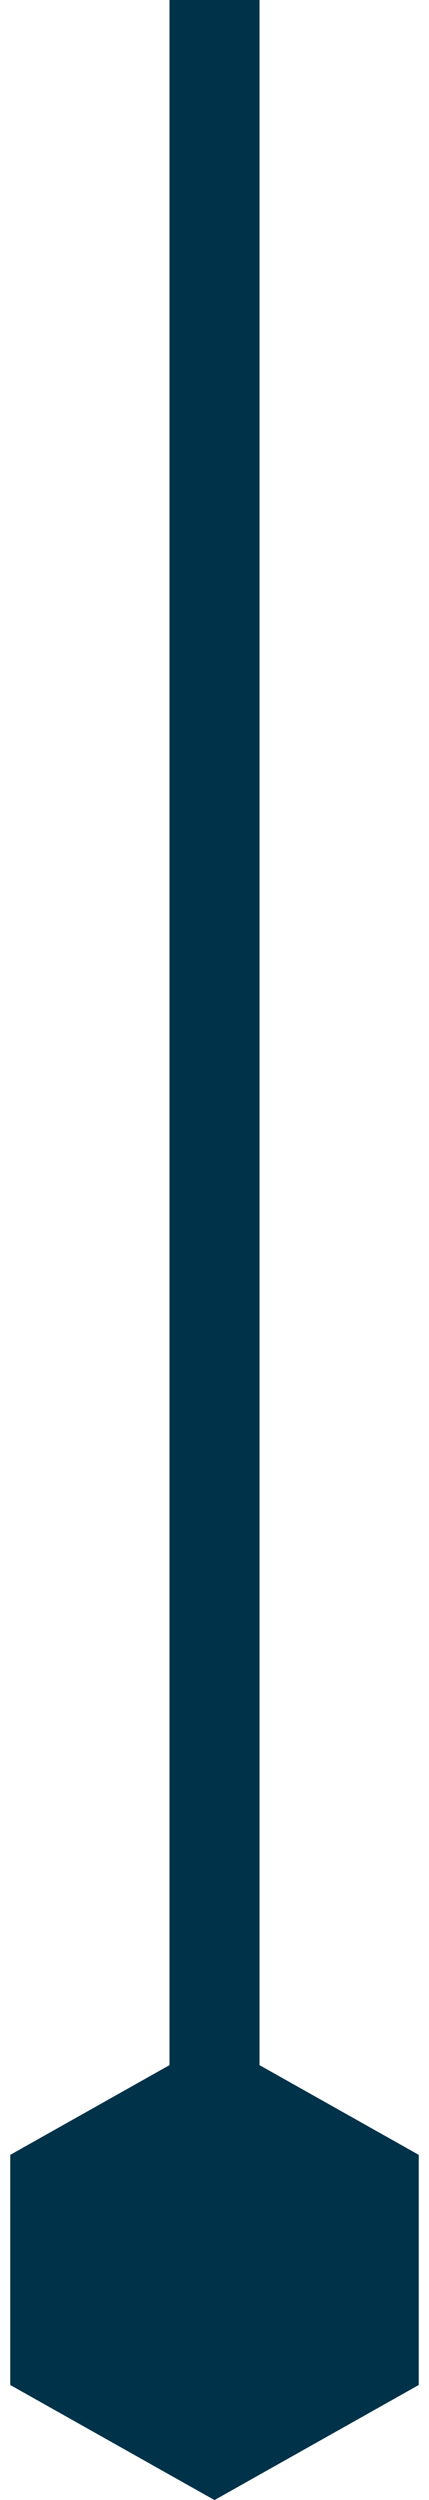 <svg width="22" height="128" viewBox="0 0 22 128" fill="none" xmlns="http://www.w3.org/2000/svg">
<path fill-rule="evenodd" clip-rule="evenodd" d="M9.691 114.907L9.691 1L12.309 1L12.309 114.907L9.691 114.907Z" fill="#003249" stroke="#003249" stroke-width="2"/>
<path d="M0.526 122.108V110.325L11 104.433L21.474 110.325V122.108L11 128L0.526 122.108Z" fill="#003249"/>
</svg>
